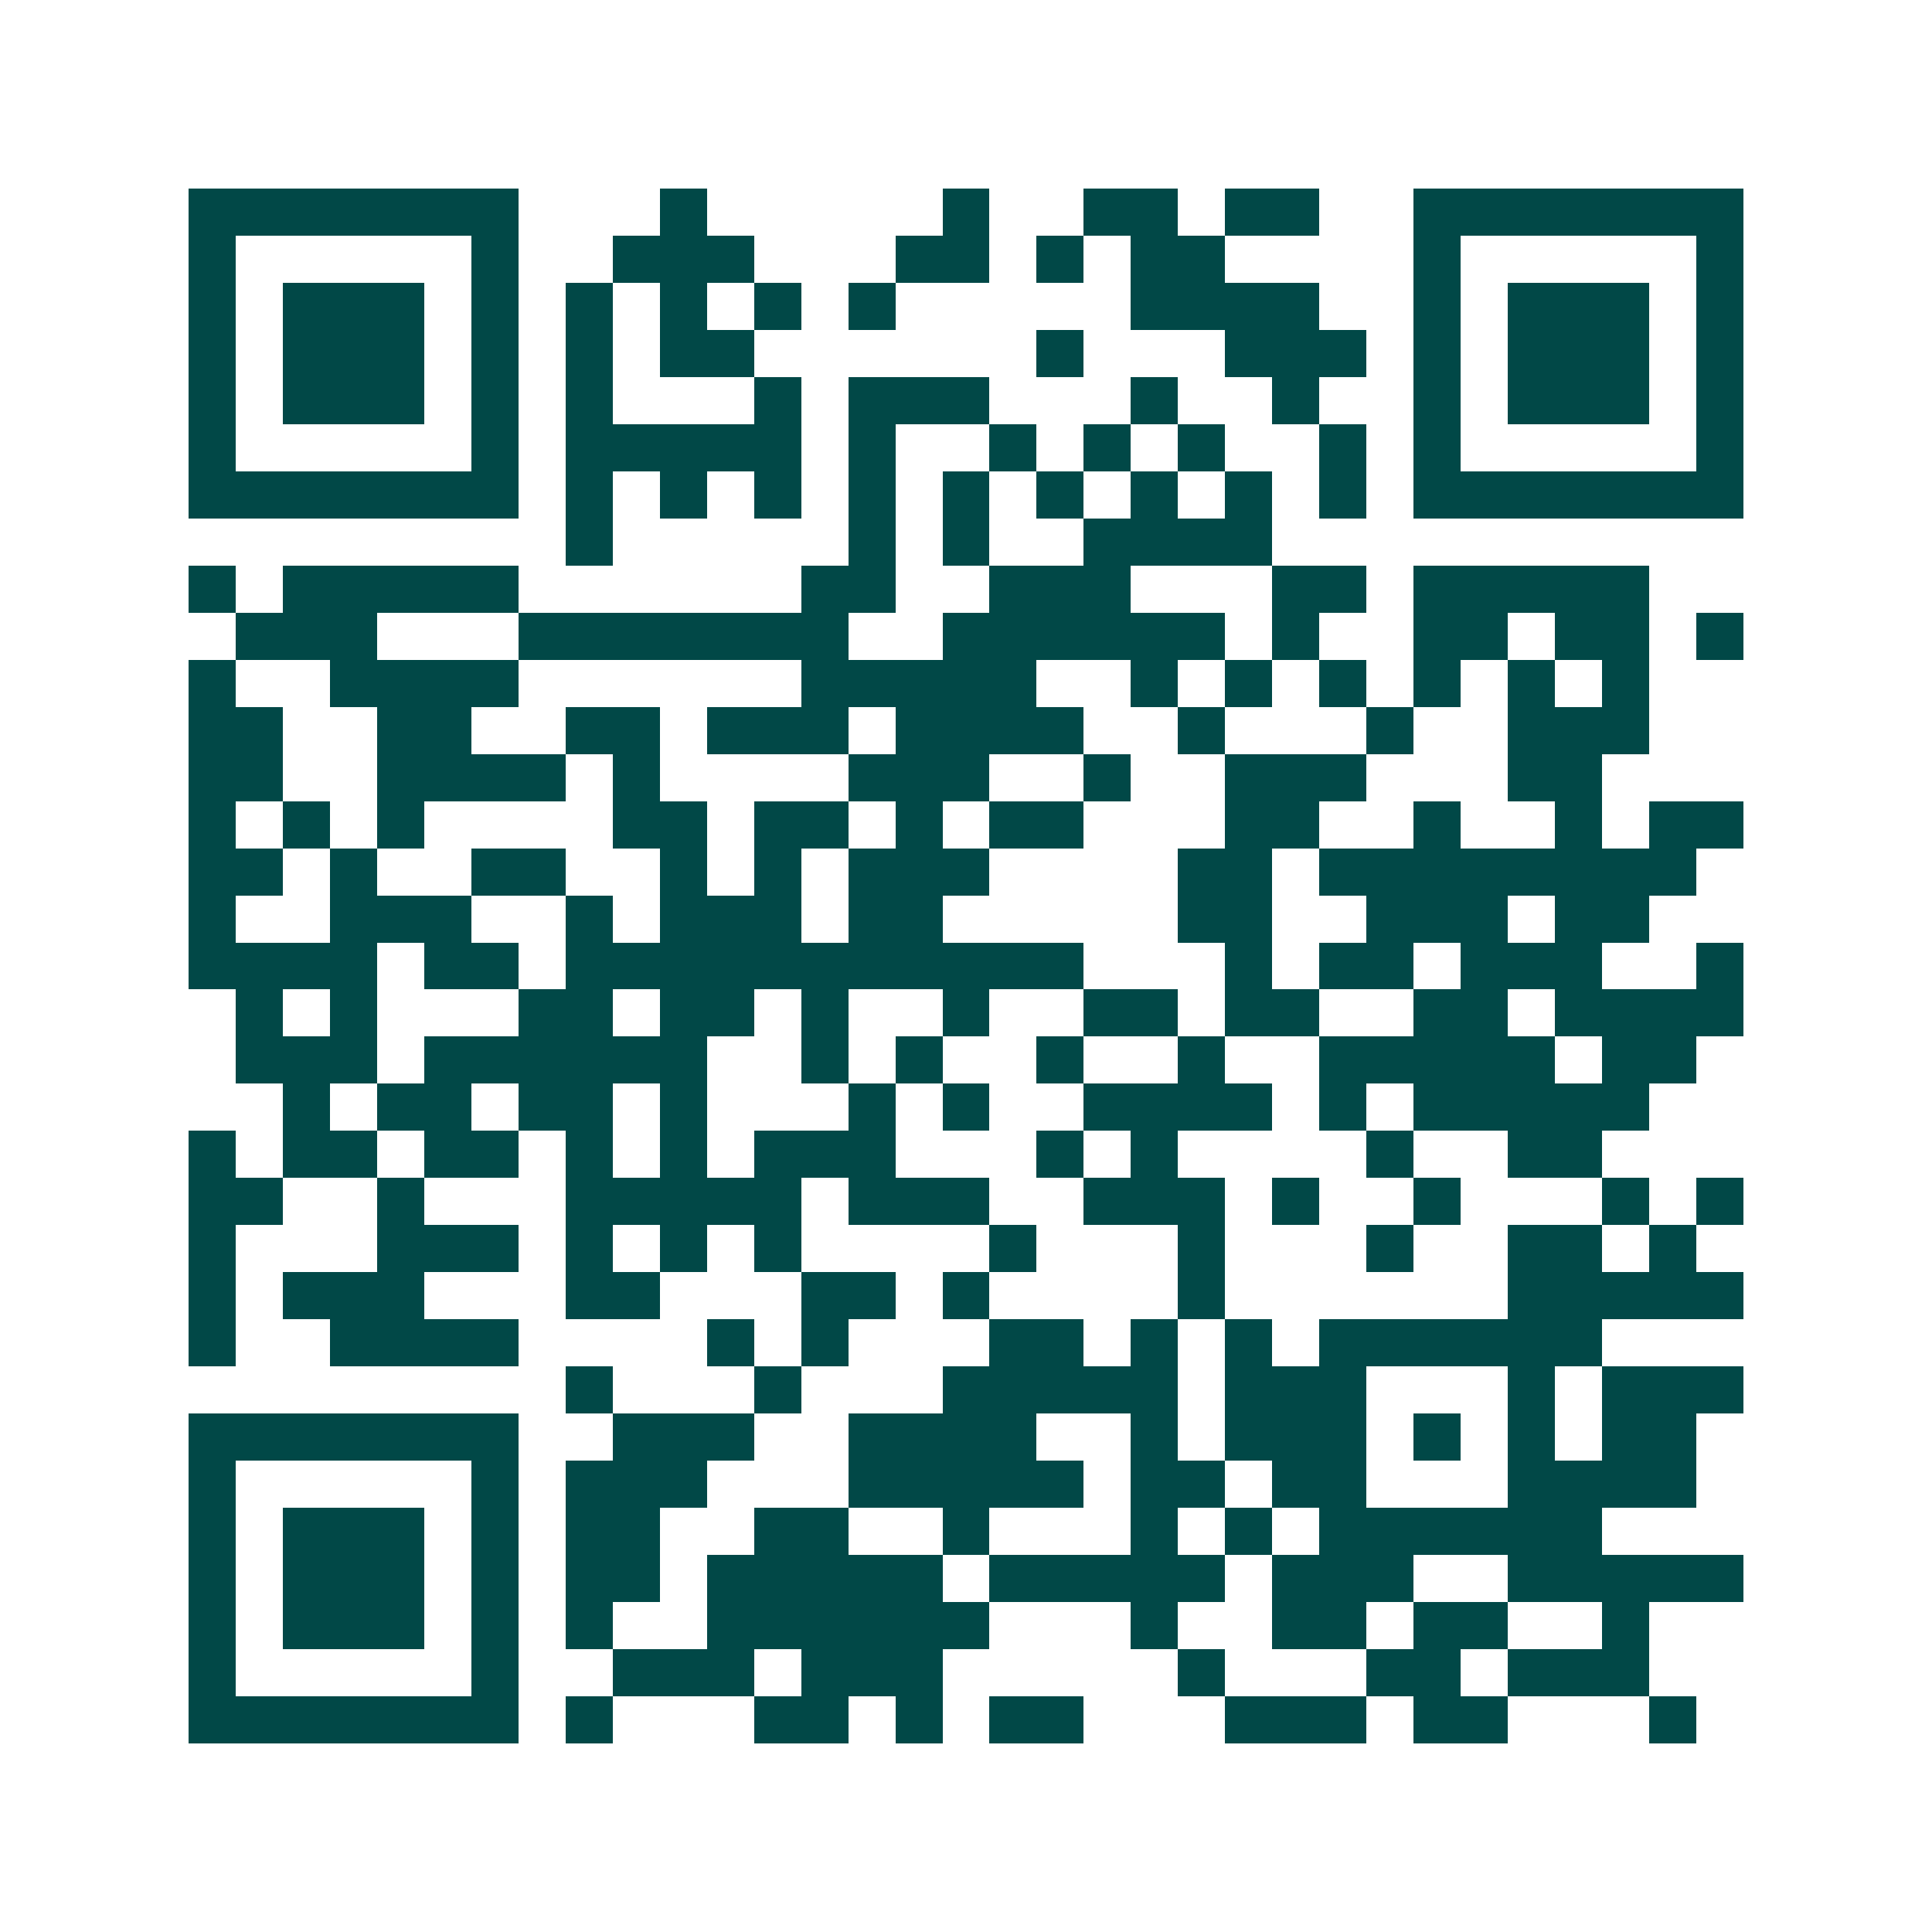 <svg xmlns="http://www.w3.org/2000/svg" width="200" height="200" viewBox="0 0 41 41" shape-rendering="crispEdges"><path fill="#ffffff" d="M0 0h41v41H0z"/><path stroke="#014847" d="M4 4.5h7m3 0h1m5 0h1m2 0h2m1 0h2m2 0h7M4 5.5h1m5 0h1m2 0h3m3 0h2m1 0h1m1 0h2m4 0h1m5 0h1M4 6.5h1m1 0h3m1 0h1m1 0h1m1 0h1m1 0h1m1 0h1m5 0h4m2 0h1m1 0h3m1 0h1M4 7.5h1m1 0h3m1 0h1m1 0h1m1 0h2m6 0h1m3 0h3m1 0h1m1 0h3m1 0h1M4 8.5h1m1 0h3m1 0h1m1 0h1m3 0h1m1 0h3m3 0h1m2 0h1m2 0h1m1 0h3m1 0h1M4 9.5h1m5 0h1m1 0h5m1 0h1m2 0h1m1 0h1m1 0h1m2 0h1m1 0h1m5 0h1M4 10.5h7m1 0h1m1 0h1m1 0h1m1 0h1m1 0h1m1 0h1m1 0h1m1 0h1m1 0h1m1 0h7M12 11.5h1m5 0h1m1 0h1m2 0h4M4 12.5h1m1 0h5m6 0h2m2 0h3m3 0h2m1 0h5M5 13.5h3m3 0h7m2 0h6m1 0h1m2 0h2m1 0h2m1 0h1M4 14.5h1m2 0h4m6 0h5m2 0h1m1 0h1m1 0h1m1 0h1m1 0h1m1 0h1M4 15.5h2m2 0h2m2 0h2m1 0h3m1 0h4m2 0h1m3 0h1m2 0h3M4 16.5h2m2 0h4m1 0h1m4 0h3m2 0h1m2 0h3m3 0h2M4 17.5h1m1 0h1m1 0h1m4 0h2m1 0h2m1 0h1m1 0h2m3 0h2m2 0h1m2 0h1m1 0h2M4 18.5h2m1 0h1m2 0h2m2 0h1m1 0h1m1 0h3m4 0h2m1 0h8M4 19.5h1m2 0h3m2 0h1m1 0h3m1 0h2m5 0h2m2 0h3m1 0h2M4 20.5h4m1 0h2m1 0h11m3 0h1m1 0h2m1 0h3m2 0h1M5 21.5h1m1 0h1m3 0h2m1 0h2m1 0h1m2 0h1m2 0h2m1 0h2m2 0h2m1 0h4M5 22.5h3m1 0h6m2 0h1m1 0h1m2 0h1m2 0h1m2 0h5m1 0h2M6 23.5h1m1 0h2m1 0h2m1 0h1m3 0h1m1 0h1m2 0h4m1 0h1m1 0h5M4 24.5h1m1 0h2m1 0h2m1 0h1m1 0h1m1 0h3m3 0h1m1 0h1m4 0h1m2 0h2M4 25.5h2m2 0h1m3 0h5m1 0h3m2 0h3m1 0h1m2 0h1m3 0h1m1 0h1M4 26.5h1m3 0h3m1 0h1m1 0h1m1 0h1m4 0h1m3 0h1m3 0h1m2 0h2m1 0h1M4 27.5h1m1 0h3m3 0h2m3 0h2m1 0h1m4 0h1m6 0h5M4 28.5h1m2 0h4m4 0h1m1 0h1m3 0h2m1 0h1m1 0h1m1 0h6M12 29.5h1m3 0h1m3 0h5m1 0h3m3 0h1m1 0h3M4 30.5h7m2 0h3m2 0h4m2 0h1m1 0h3m1 0h1m1 0h1m1 0h2M4 31.5h1m5 0h1m1 0h3m3 0h5m1 0h2m1 0h2m3 0h4M4 32.5h1m1 0h3m1 0h1m1 0h2m2 0h2m2 0h1m3 0h1m1 0h1m1 0h6M4 33.5h1m1 0h3m1 0h1m1 0h2m1 0h5m1 0h5m1 0h3m2 0h5M4 34.5h1m1 0h3m1 0h1m1 0h1m2 0h6m3 0h1m2 0h2m1 0h2m2 0h1M4 35.5h1m5 0h1m2 0h3m1 0h3m5 0h1m3 0h2m1 0h3M4 36.5h7m1 0h1m3 0h2m1 0h1m1 0h2m3 0h3m1 0h2m3 0h1"/></svg>
